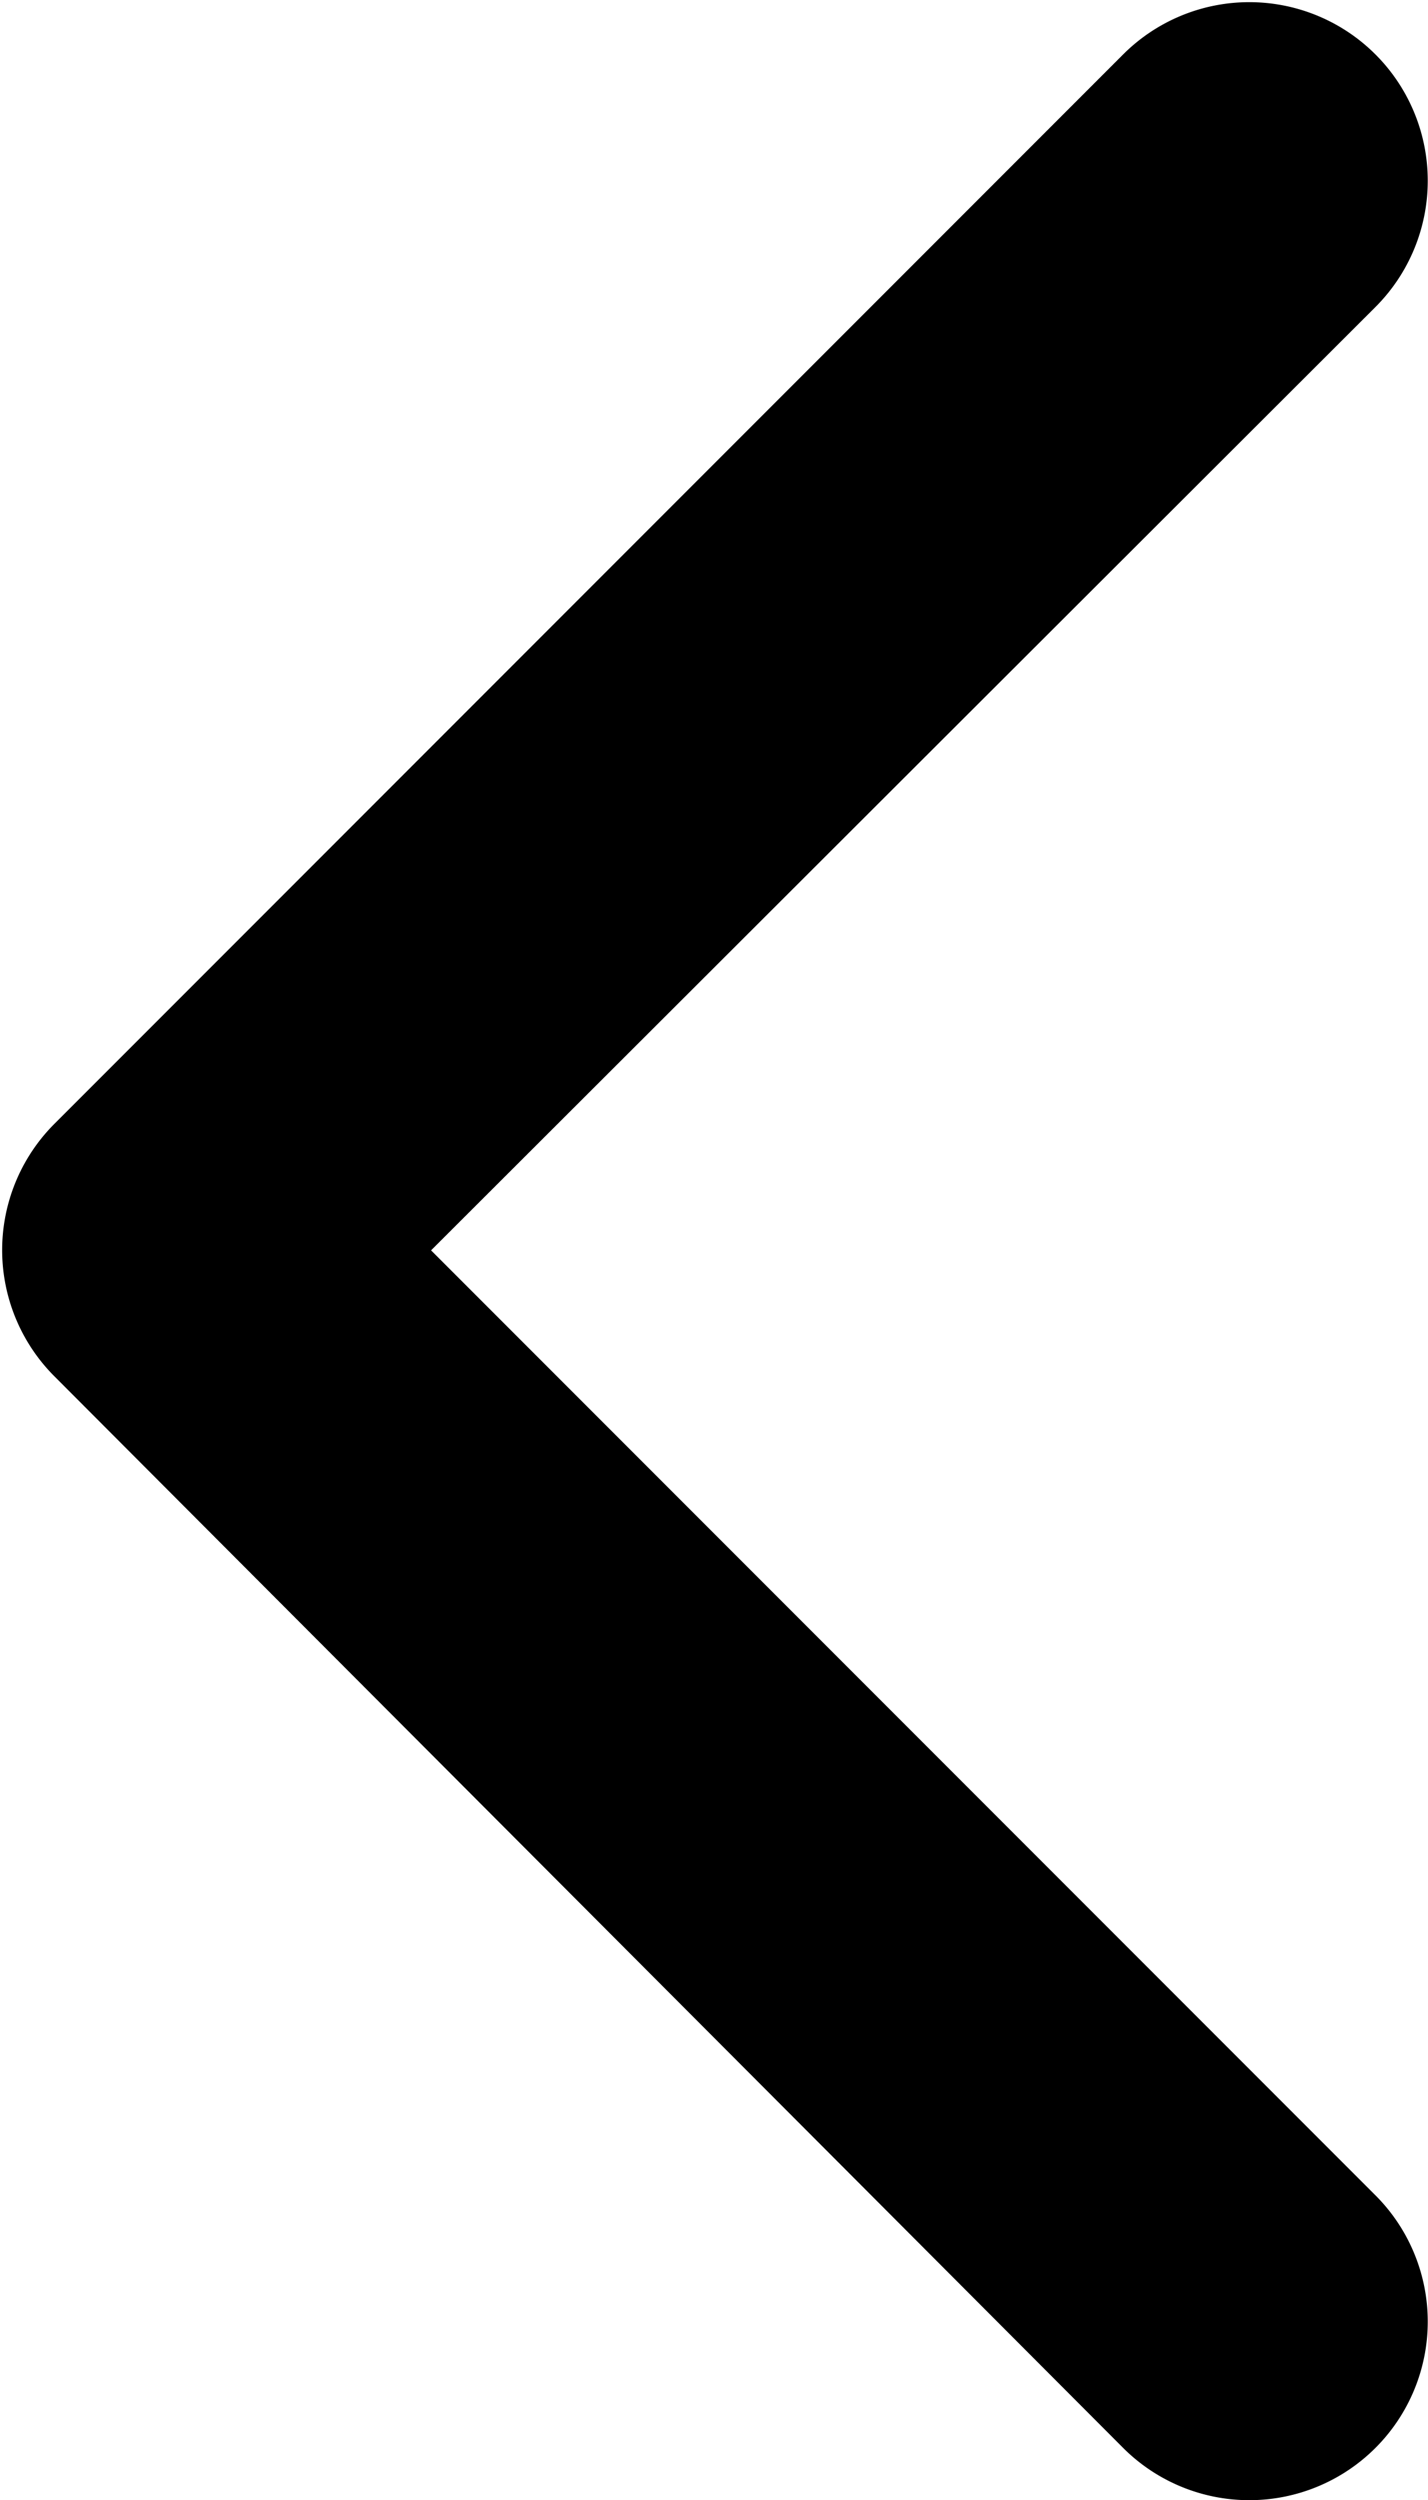 <svg xmlns="http://www.w3.org/2000/svg" viewBox="0 0 26.17 45.79"><defs><style>.cls-1{fill-rule:evenodd;}</style></defs><g id="Capa_2" data-name="Capa 2"><g id="Capa_1-2" data-name="Capa 1"><path class="cls-1" d="M1,25.21a3.27,3.27,0,0,1,0-4.63L20.58,1a3.27,3.27,0,0,1,4.63,4.62L7.9,22.9,25.21,40.21a3.27,3.27,0,0,1-4.63,4.62Z"/></g></g></svg>